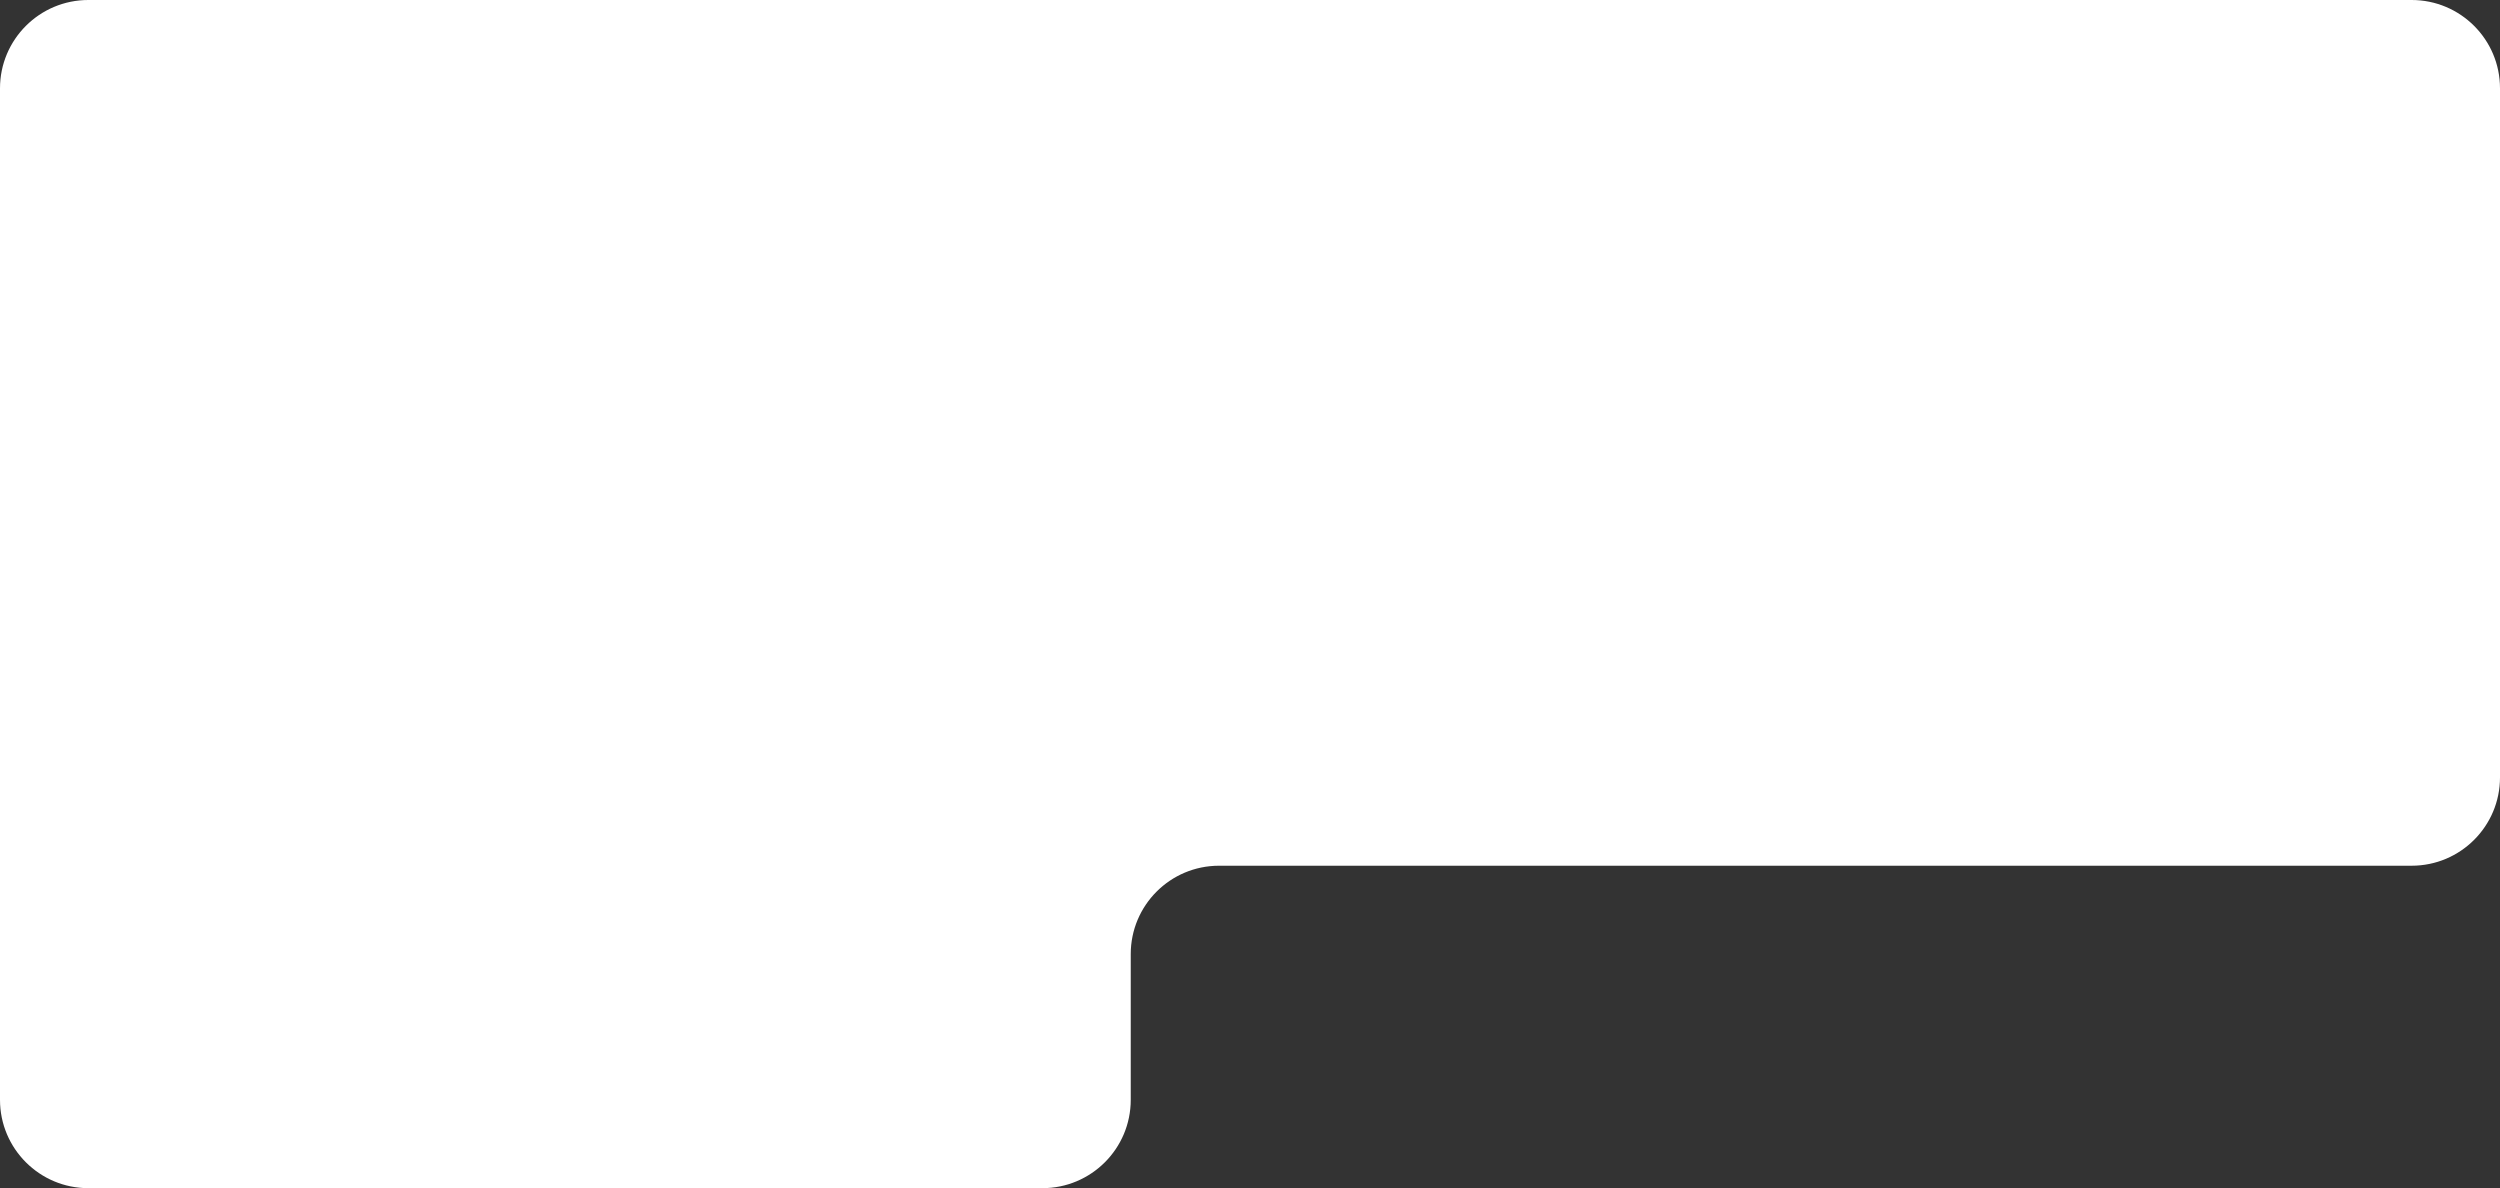 <?xml version="1.0" encoding="UTF-8"?> <svg xmlns="http://www.w3.org/2000/svg" width="566" height="269" viewBox="0 0 566 269" fill="none"><rect x="0" y="0" width="566" height="269" fill="#333333" stroke="none"/><path d="M566 176C566 187.046 557.046 196 546 196H276C264.954 196 256 204.954 256 216V249C256 260.046 247.046 269 236 269H20C8.954 269 0 260.046 0 249V20C0 8.954 8.954 0 20 0H546C557.046 0 566 8.954 566 20V176Z" fill="white"></path></svg> 
